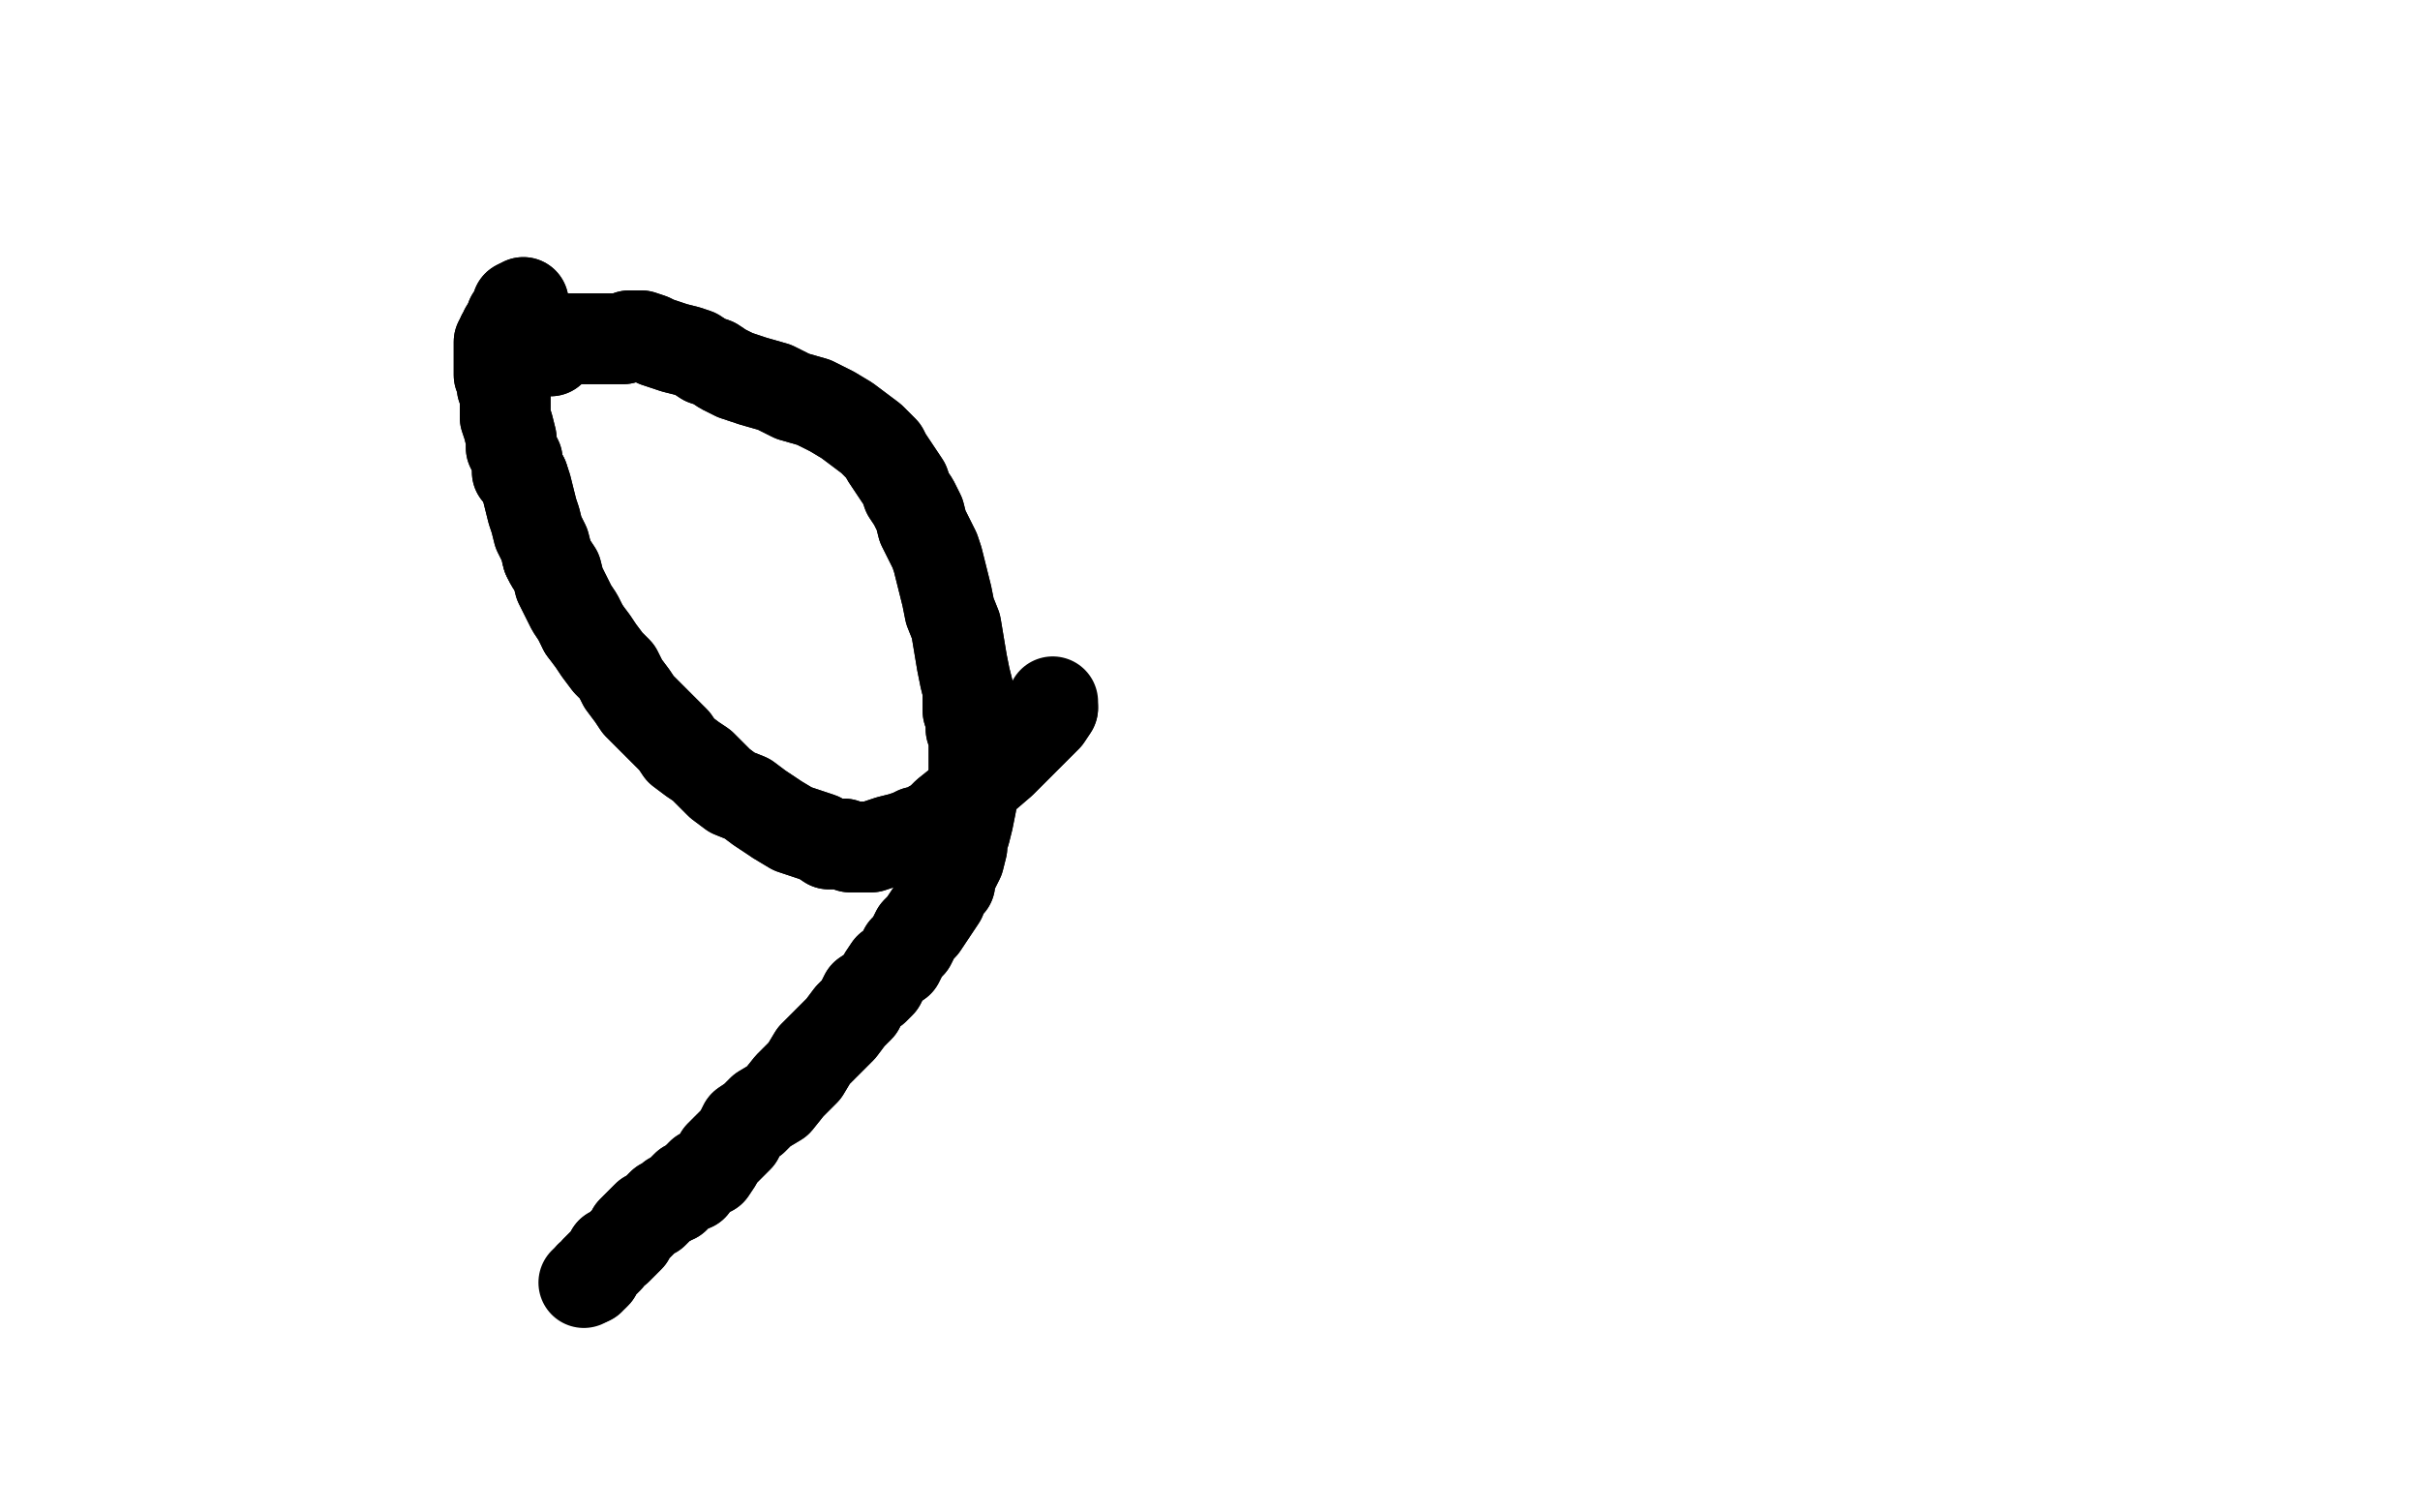 <?xml version="1.0" standalone="no"?>
<!DOCTYPE svg PUBLIC "-//W3C//DTD SVG 1.1//EN"
"http://www.w3.org/Graphics/SVG/1.1/DTD/svg11.dtd">

<svg width="800" height="500" version="1.1" xmlns="http://www.w3.org/2000/svg" xmlns:xlink="http://www.w3.org/1999/xlink" style="stroke-antialiasing: false"><desc>This SVG has been created on https://colorillo.com/</desc><rect x='0' y='0' width='800' height='500' style='fill: rgb(255,255,255); stroke-width:0' /><polyline points="182,116 182,115 182,115 183,115 183,115 184,114 184,114 186,113 186,113 188,112 188,112 190,112 190,112 193,112 195,112 198,112 200,112 202,112 203,112 206,112 208,111 212,111 215,112 217,113 220,114 223,115 227,116 230,117 233,119 236,120 239,122 243,124 249,126 256,128 262,131 269,133 275,136 280,139 284,142 288,145 290,147 292,149 293,151 295,154 297,157 299,160 300,163 302,166 304,170 305,174 307,178 309,182 310,185 311,189 312,193 313,197 314,202 316,207 317,213 318,219 319,224 320,228 320,232 320,235 321,238 321,241 322,244 322,247 322,250 322,253 322,256 322,260 321,266 320,271 319,275 318,278 318,280 317,284 316,286 314,290 314,292 312,294 311,297 309,300 307,303 305,306 303,308 302,310 301,312 299,314 298,316 297,318 294,320 292,323 291,325 289,327 286,329 284,333 281,336 278,340 275,343 272,346 269,349 266,354 261,359 257,364 252,367 249,370 246,372 245,374 244,376 242,378 240,380 238,382 237,384 235,387 232,388 230,390 229,392 227,392 225,394 224,395 223,396 222,396 221,397 219,398 217,400 216,401 214,402 213,403 212,404 211,405 210,406 209,407 208,409 206,411 204,413 202,414 201,416 199,418 199,418 197,420 197,421 196,422 195,422 195,423" style="fill: none; stroke: #000000; stroke-width: 30; stroke-linejoin: round; stroke-linecap: round; stroke-antialiasing: false; stroke-antialias: 0; opacity: 1.0"/>
<polyline points="182,116 182,115 182,115 183,115 183,115 184,114 184,114 186,113 186,113 188,112 188,112 190,112 193,112 195,112 198,112 200,112 202,112 203,112 206,112 208,111 212,111 215,112 217,113 220,114 223,115 227,116 230,117 233,119 236,120 239,122 243,124 249,126 256,128 262,131 269,133 275,136 280,139 284,142 288,145 290,147 292,149 293,151 295,154 297,157 299,160 300,163 302,166 304,170 305,174 307,178 309,182 310,185 311,189 312,193 313,197 314,202 316,207 317,213 318,219 319,224 320,228 320,232 320,235 321,238 321,241 322,244 322,247 322,250 322,253 322,256 322,260 321,266 320,271 319,275 318,278 318,280 317,284 316,286 314,290 314,292 312,294 311,297 309,300 307,303 305,306 303,308 302,310 301,312 299,314 298,316 297,318 294,320 292,323 291,325 289,327 286,329 284,333 281,336 278,340 275,343 272,346 269,349 266,354 261,359 257,364 252,367 249,370 246,372 245,374 244,376 242,378 240,380 238,382 237,384 235,387 232,388 230,390 229,392 227,392 225,394 224,395 223,396 222,396 221,397 219,398 217,400 216,401 214,402 213,403 212,404 211,405 210,406 209,407 208,409 206,411 204,413 202,414 201,416 199,418 199,418 197,420 197,421 196,422 195,422 195,423 193,424" style="fill: none; stroke: #000000; stroke-width: 30; stroke-linejoin: round; stroke-linecap: round; stroke-antialiasing: false; stroke-antialias: 0; opacity: 1.0"/>
<polyline points="169,106 169,107 168,108 167,109 167,109 167,110 166,111 166,111" style="fill: none; stroke: #000000; stroke-width: 30; stroke-linejoin: round; stroke-linecap: round; stroke-antialiasing: false; stroke-antialias: 0; opacity: 1.0"/>
<polyline points="173,100 173,100 173,100 173,100 173,100 171,101 171,101 171,102 171,102 170,104 170,104 169,105 169,105 169,106 169,106" style="fill: none; stroke: #000000; stroke-width: 30; stroke-linejoin: round; stroke-linecap: round; stroke-antialiasing: false; stroke-antialias: 0; opacity: 1.0"/>
<polyline points="166,111 166,112 166,113 165,113 165,115 165,115 165,116 165,117 165,118 165,118 165,119 165,120 165,122 165,124 166,126 166,128 166,128 167,130 167,131 167,133 167,135 167,138 168,141 169,145 169,148 171,152 171,156 173,158" style="fill: none; stroke: #000000; stroke-width: 30; stroke-linejoin: round; stroke-linecap: round; stroke-antialiasing: false; stroke-antialias: 0; opacity: 1.0"/>
<polyline points="181,184 182,186 184,189 185,193 187,197 189,201 191,204 193,208" style="fill: none; stroke: #000000; stroke-width: 30; stroke-linejoin: round; stroke-linecap: round; stroke-antialiasing: false; stroke-antialias: 0; opacity: 1.0"/>
<polyline points="173,158 174,161 175,165 176,169 177,172 178,176 180,180 181,184" style="fill: none; stroke: #000000; stroke-width: 30; stroke-linejoin: round; stroke-linecap: round; stroke-antialiasing: false; stroke-antialias: 0; opacity: 1.0"/>
<polyline points="193,208 196,212 198,215 201,219 204,222 206,226 209,230 211,233 214,236 216,238 219,241 221,243 223,245 225,248 229,251 232,253 235,256 238,259 242,262 247,264 251,267 257,271 262,274 268,276 271,277 274,279 276,279 279,279 281,280 282,280 284,280 286,280 288,280 291,279 294,278 298,277 301,276 303,275 306,275 308,273 309,273 311,271 313,269 318,265 324,258 331,252 338,245 343,240 346,237 348,234" style="fill: none; stroke: #000000; stroke-width: 30; stroke-linejoin: round; stroke-linecap: round; stroke-antialiasing: false; stroke-antialias: 0; opacity: 1.0"/>
<polyline points="173,100 173,100 173,100 173,100 173,100 171,101 171,101 171,102 171,102 170,104 170,104 169,105 169,105 169,106 169,107 168,108 167,109 167,109 167,110 166,111 166,111 166,112 166,113 165,113 165,115 165,115 165,116 165,117 165,118 165,118 165,119 165,120 165,122 165,124 166,126 166,128 166,128 167,130 167,131 167,133 167,135 167,138 168,141 169,145 169,148 171,152 171,156 173,158 174,161 175,165 176,169 177,172 178,176 180,180 181,184 182,186 184,189 185,193 187,197 189,201 191,204 193,208 196,212 198,215 201,219 204,222 206,226 209,230 211,233 214,236 216,238 219,241 221,243 223,245 225,248 229,251 232,253 235,256 238,259 242,262 247,264 251,267 257,271 262,274 268,276 271,277 274,279 276,279 279,279 281,280 282,280 284,280 286,280 288,280 291,279 294,278 298,277 301,276 303,275 306,275 308,273 309,273 311,271 313,269 318,265 324,258 331,252 338,245 343,240 346,237 348,234 348,234 348,233 348,232" style="fill: none; stroke: #000000; stroke-width: 30; stroke-linejoin: round; stroke-linecap: round; stroke-antialiasing: false; stroke-antialias: 0; opacity: 1.0"/>
</svg>
